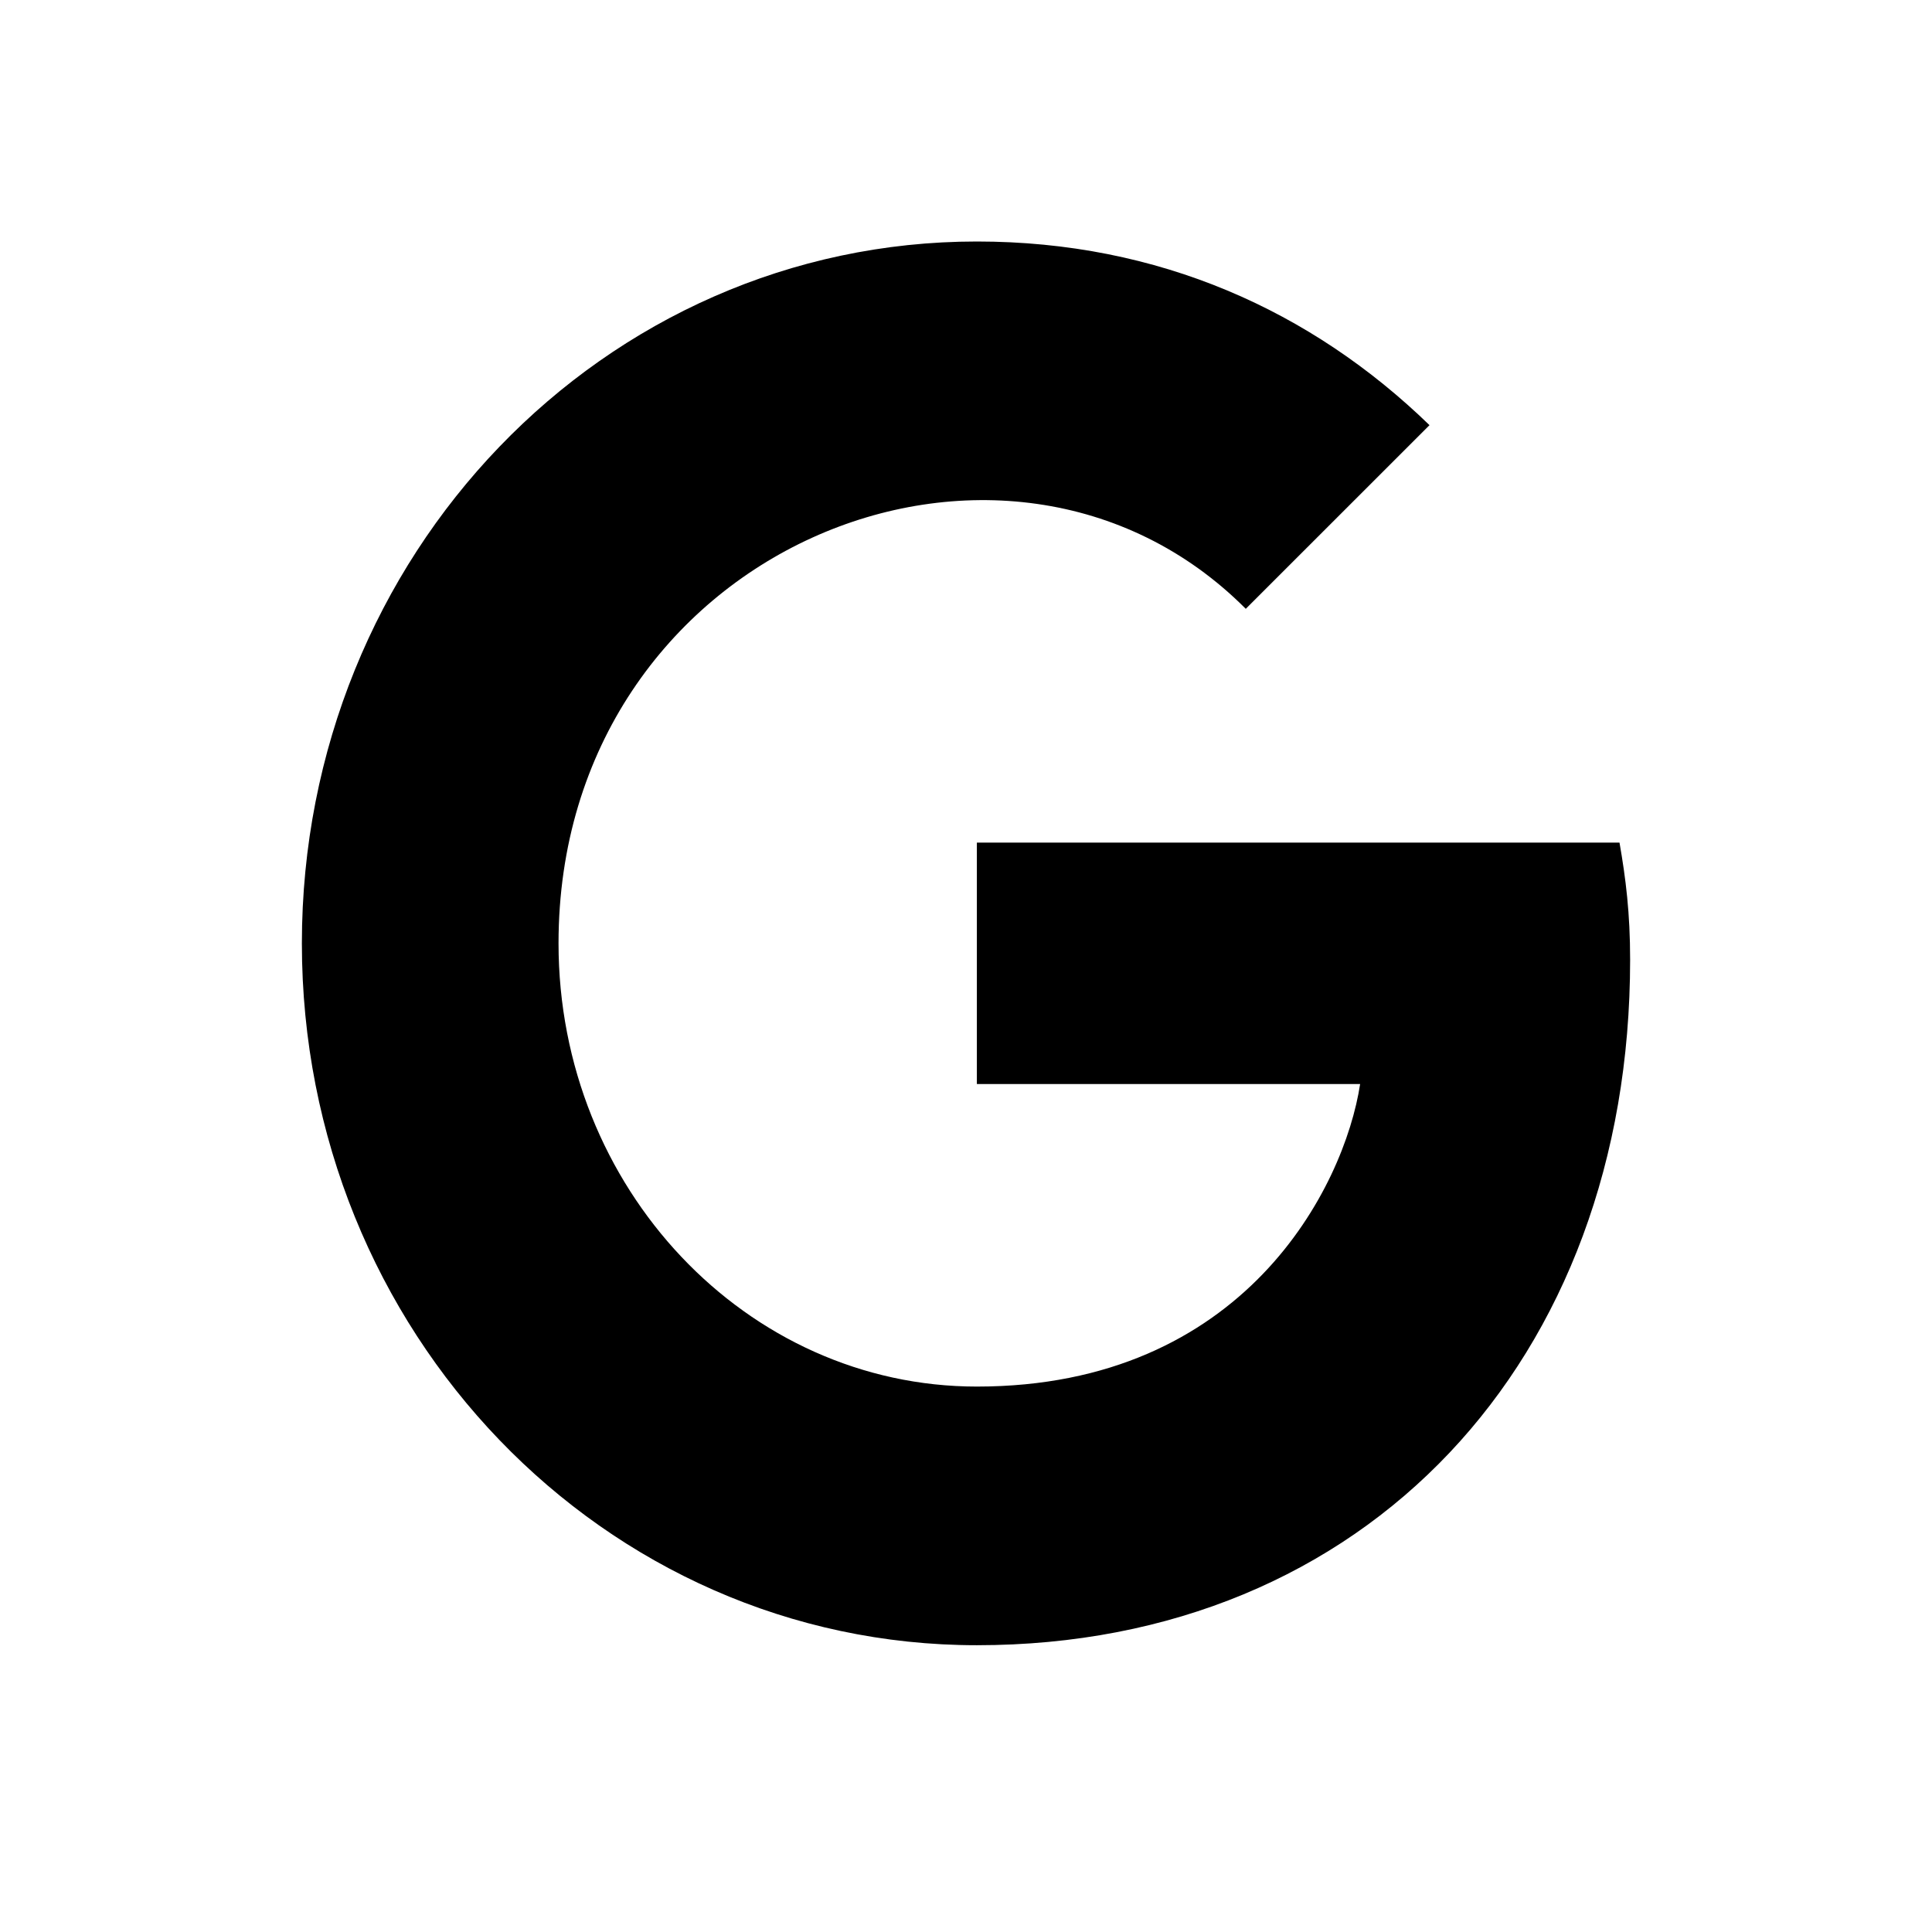 <svg width="32" height="32" viewBox="0 0 32 32" fill="none" xmlns="http://www.w3.org/2000/svg">
<path d="M27 15.897C27 22.53 22.632 27.25 16.18 27.25C9.995 27.25 5 22.056 5 15.625C5 9.194 9.995 4 16.18 4C19.192 4 21.725 5.148 23.677 7.042L20.634 10.084C16.654 6.091 9.251 9.091 9.251 15.625C9.251 19.68 12.366 22.966 16.18 22.966C20.607 22.966 22.266 19.666 22.528 17.955H16.18V13.956H26.824C26.928 14.552 27 15.123 27 15.897Z" fill="black"/>
</svg>
